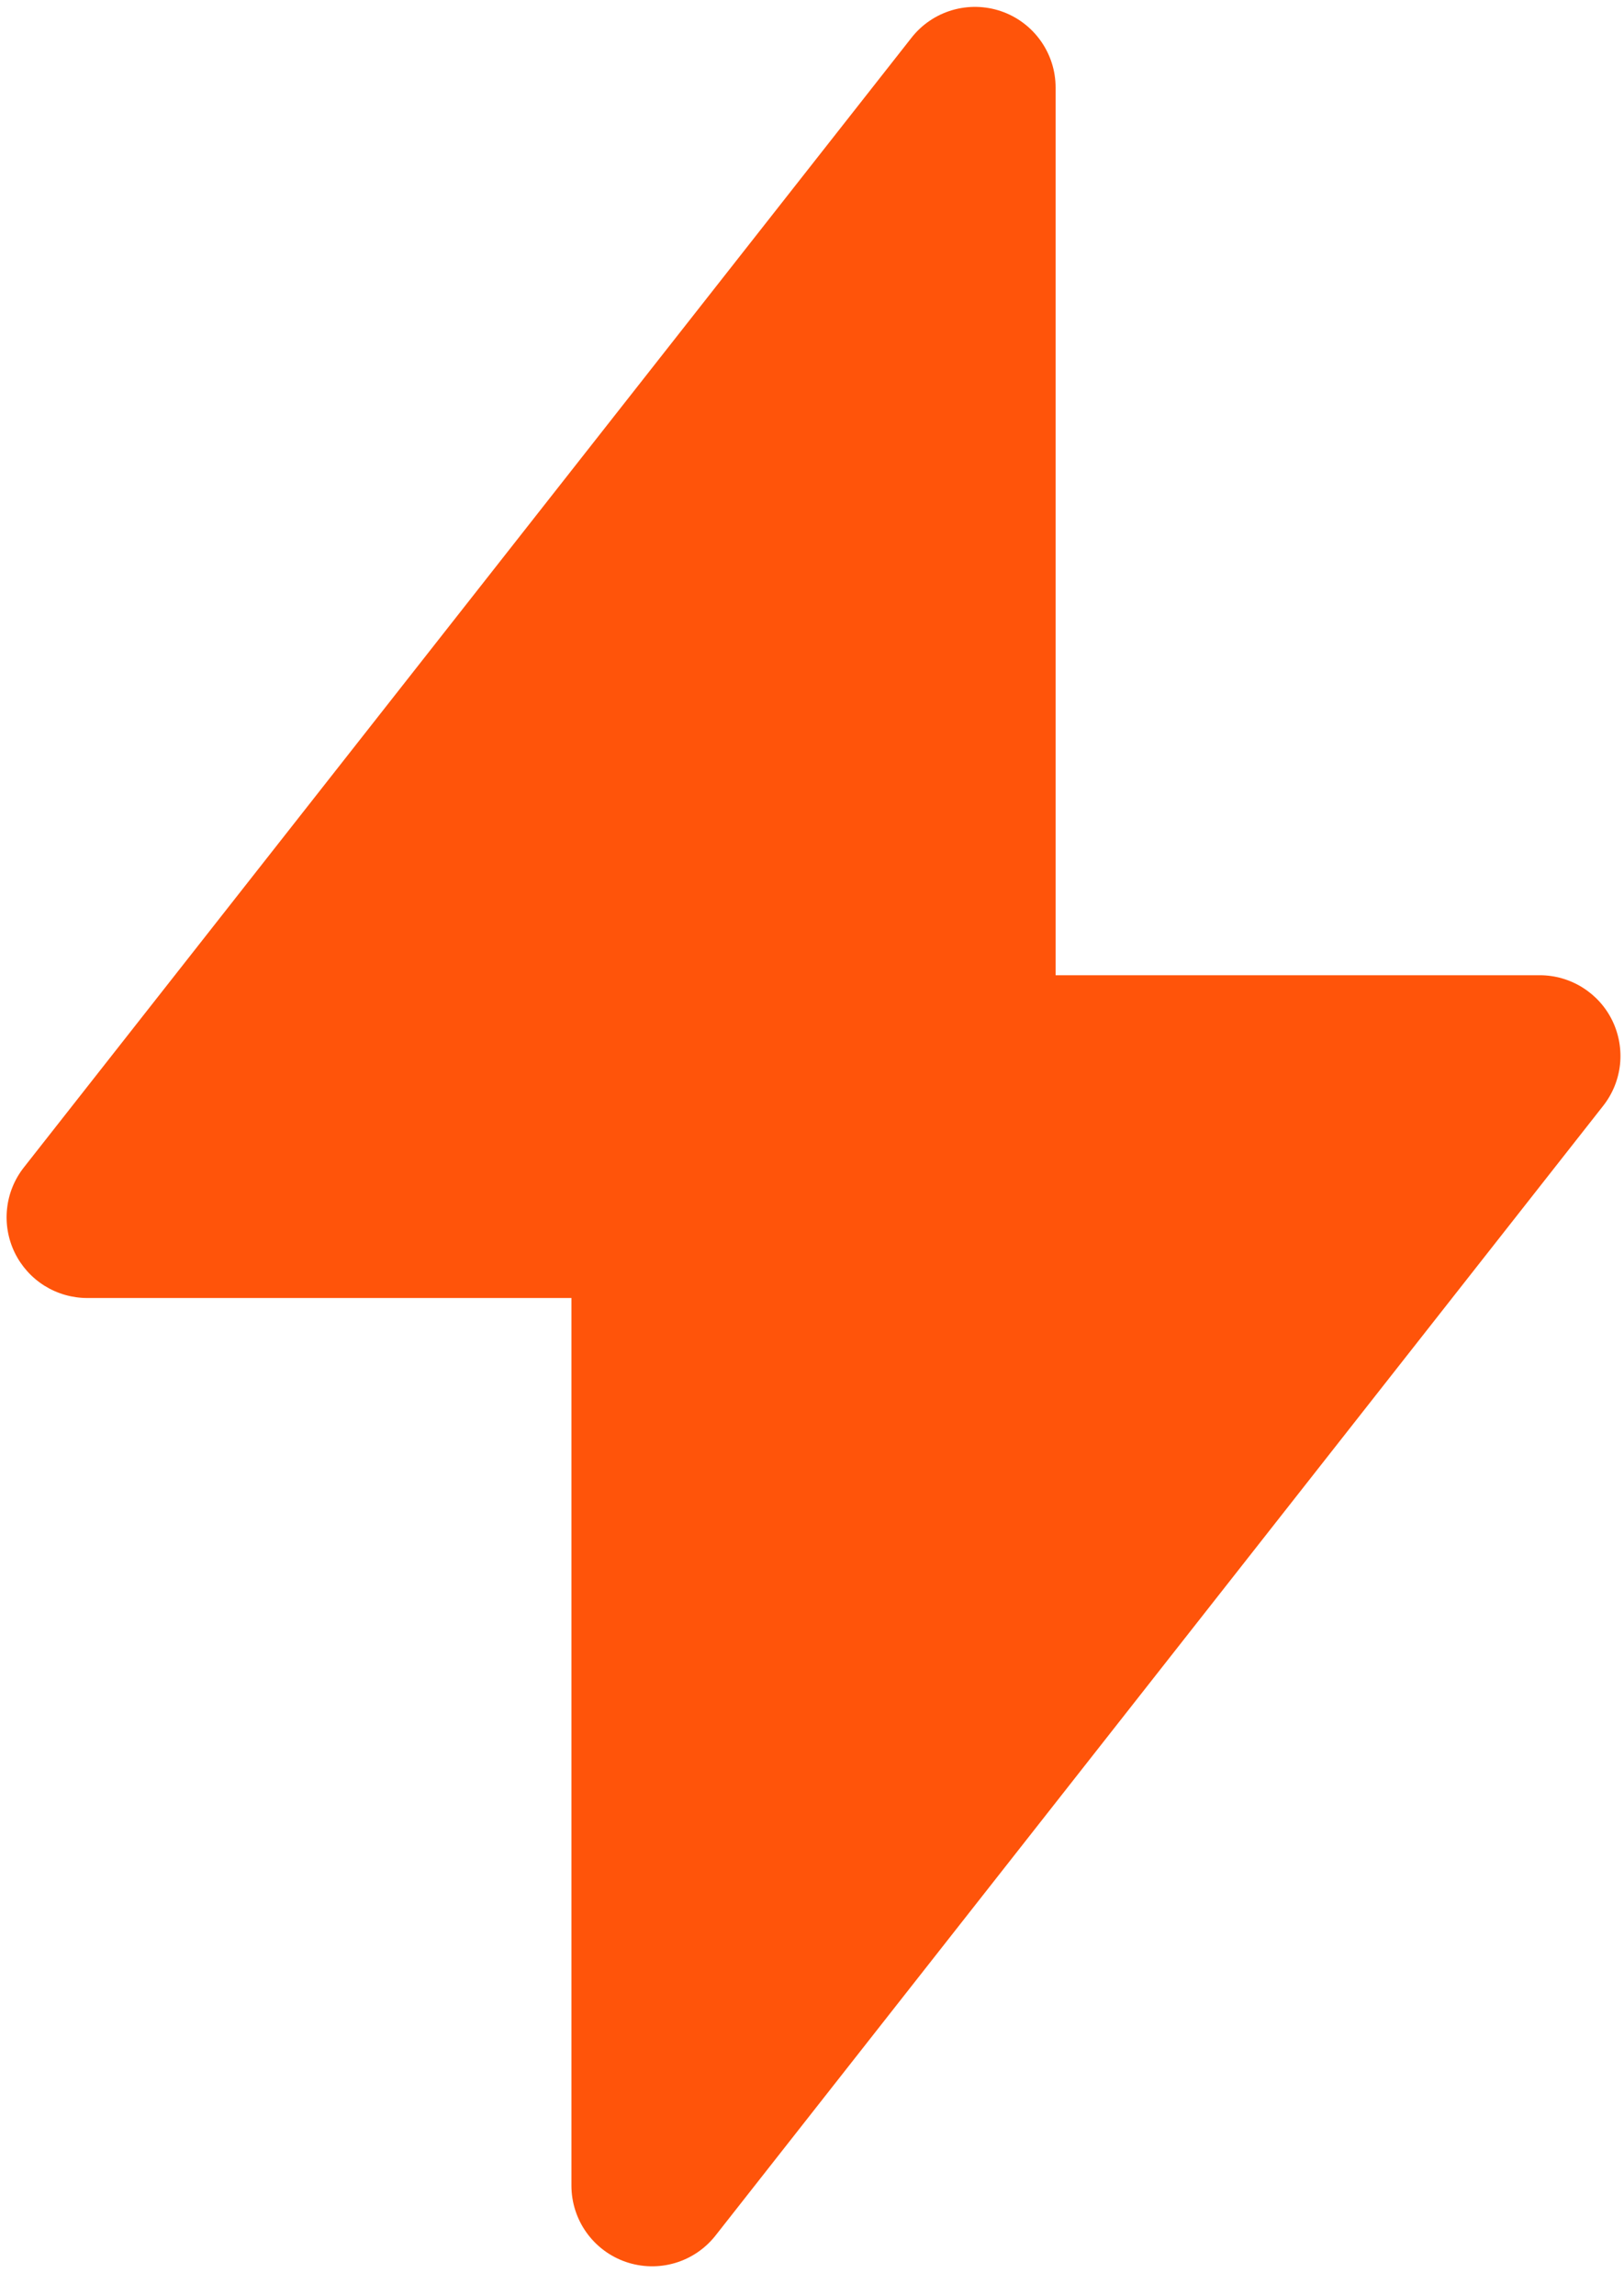 <svg width="46" height="65" viewBox="0 0 46 65" fill="none" xmlns="http://www.w3.org/2000/svg">
<path fill-rule="evenodd" clip-rule="evenodd" d="M28.36 0.319C28.81 0.474 29.2 0.766 29.476 1.154C29.752 1.541 29.901 2.005 29.9 2.481V27.624L43.614 27.624C44.043 27.624 44.463 27.745 44.827 27.973C45.19 28.2 45.483 28.525 45.67 28.911C45.857 29.297 45.932 29.727 45.887 30.154C45.841 30.58 45.676 30.985 45.411 31.322L20.268 63.322C19.974 63.696 19.572 63.968 19.116 64.102C18.66 64.236 18.173 64.224 17.724 64.069C17.275 63.914 16.886 63.622 16.61 63.235C16.334 62.848 16.186 62.385 16.186 61.91V36.767H2.472C2.043 36.767 1.623 36.646 1.259 36.419C0.896 36.191 0.604 35.866 0.416 35.48C0.229 35.094 0.154 34.663 0.2 34.237C0.245 33.811 0.41 33.406 0.675 33.069L25.818 1.069C26.111 0.695 26.514 0.422 26.969 0.288C27.424 0.154 27.911 0.165 28.36 0.319Z" fill="#FF540A"/>
</svg>
